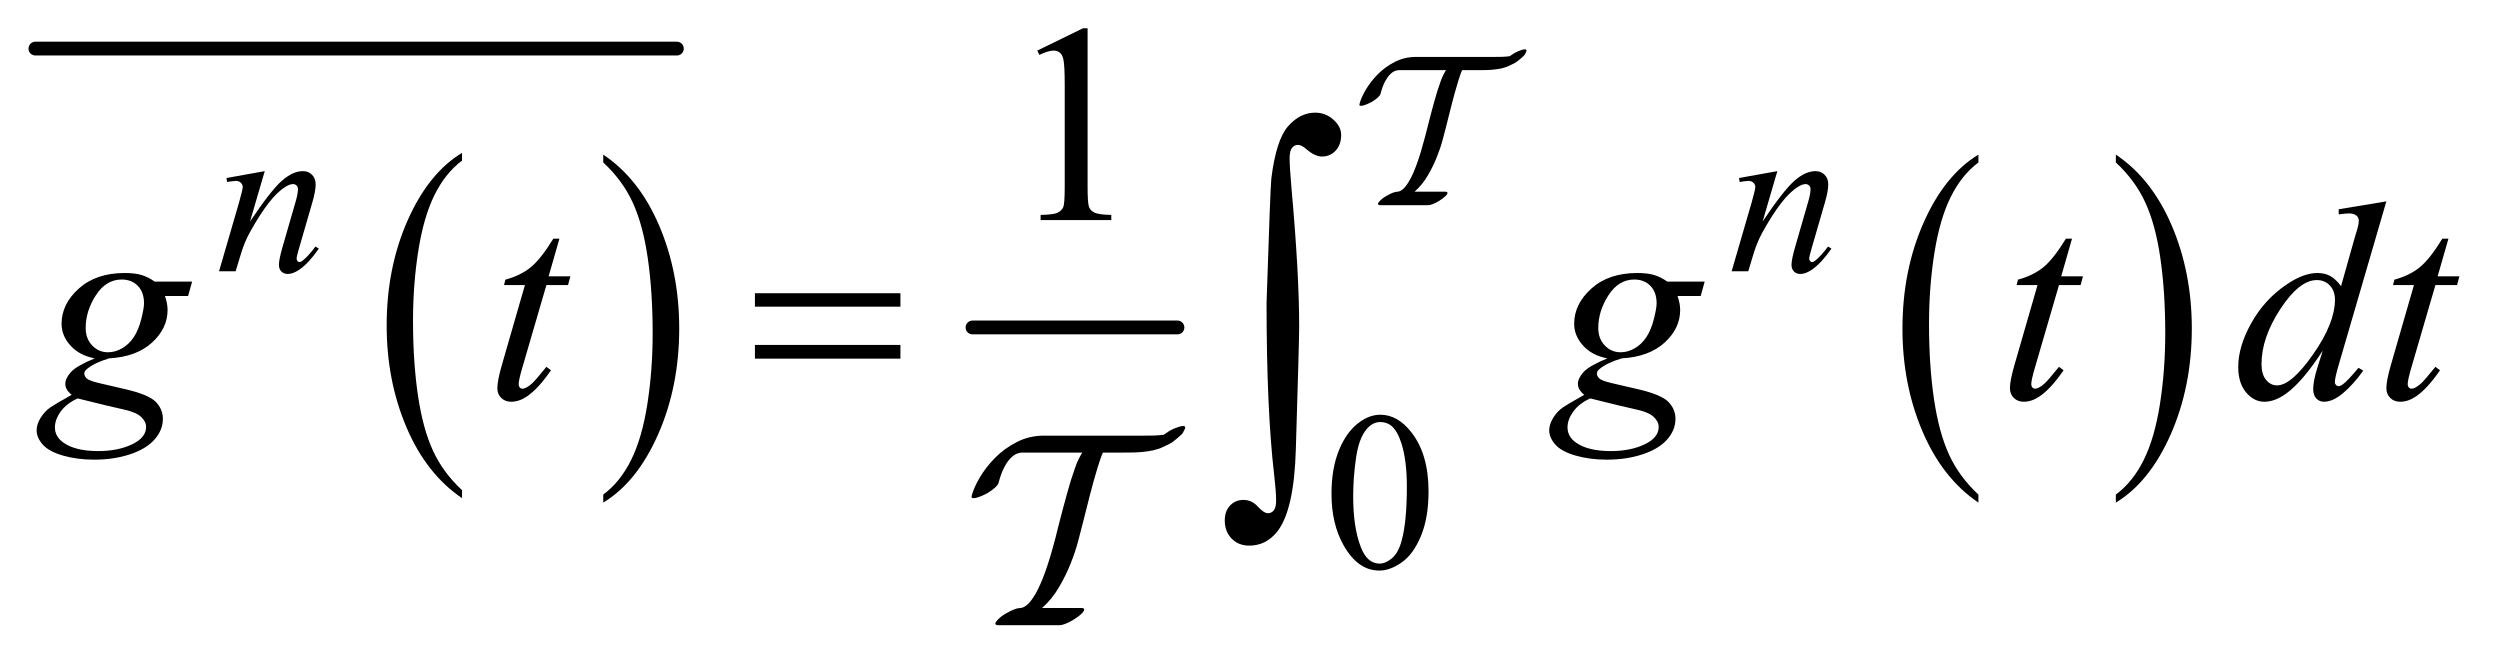 <?xml version="1.0" encoding="UTF-8"?>
<!DOCTYPE svg PUBLIC '-//W3C//DTD SVG 1.0//EN'
          'http://www.w3.org/TR/2001/REC-SVG-20010904/DTD/svg10.dtd'>
<svg stroke-dasharray="none" shape-rendering="auto" xmlns="http://www.w3.org/2000/svg" font-family="'Dialog'" text-rendering="auto" width="137" fill-opacity="1" color-interpolation="auto" color-rendering="auto" preserveAspectRatio="xMidYMid meet" font-size="12px" viewBox="0 0 137 36" fill="black" xmlns:xlink="http://www.w3.org/1999/xlink" stroke="black" image-rendering="auto" stroke-miterlimit="10" stroke-linecap="square" stroke-linejoin="miter" font-style="normal" stroke-width="1" height="36" stroke-dashoffset="0" font-weight="normal" stroke-opacity="1"
><!--Generated by the Batik Graphics2D SVG Generator--><defs id="genericDefs"
  /><g
  ><defs id="defs1"
    ><clipPath clipPathUnits="userSpaceOnUse" id="clipPath1"
      ><path d="M-0.997 -1 L85.94 -1 L85.94 21.748 L-0.997 21.748 L-0.997 -1 Z"
      /></clipPath
      ><clipPath clipPathUnits="userSpaceOnUse" id="clipPath2"
      ><path d="M56.9 104.375 L56.9 706.98 L2523.922 706.98 L2523.922 104.375 Z"
      /></clipPath
      ><clipPath clipPathUnits="userSpaceOnUse" id="clipPath3"
      ><path d="M1.781 3.267 L1.781 22.128 L78.999 22.128 L78.999 3.267 Z"
      /></clipPath
    ></defs
    ><g transform="scale(1.576,1.576) translate(0.997,1) matrix(0.034,0,0,0.034,-1.959,-3.594)"
    ><path d="M500.812 577.594 L500.812 585.734 Q464.375 561.109 444.055 513.461 Q423.734 465.812 423.734 409.172 Q423.734 350.25 445.102 301.844 Q466.469 253.438 500.812 232.594 L500.812 240.547 Q483.641 253.438 472.609 275.789 Q461.578 298.141 456.133 332.531 Q450.688 366.922 450.688 404.234 Q450.688 446.484 455.711 480.586 Q460.734 514.688 471.07 537.141 Q481.406 559.594 500.812 577.594 Z" stroke="none" clip-path="url(#clipPath2)"
    /></g
    ><g transform="matrix(0.054,0,0,0.054,-1.517,-4.087)"
    ><path d="M640.281 240.547 L640.281 232.594 Q676.734 257.031 697.055 304.68 Q717.375 352.328 717.375 408.984 Q717.375 467.891 696.008 516.398 Q674.641 564.906 640.281 585.734 L640.281 577.594 Q657.594 564.703 668.633 542.352 Q679.672 520 685.047 485.711 Q690.422 451.422 690.422 413.906 Q690.422 371.844 685.461 337.648 Q680.5 303.453 670.102 281 Q659.703 258.547 640.281 240.547 Z" stroke="none" clip-path="url(#clipPath2)"
    /></g
    ><g stroke-width="14" transform="matrix(0.054,0,0,0.054,-1.517,-4.087)" stroke-linejoin="round" stroke-linecap="round"
    ><line y2="125" fill="none" x1="64" clip-path="url(#clipPath2)" x2="715" y1="125"
    /></g
    ><g stroke-width="14" transform="matrix(0.054,0,0,0.054,-1.517,-4.087)" stroke-linejoin="round" stroke-linecap="round"
    ><line y2="408" fill="none" x1="1015" clip-path="url(#clipPath2)" x2="1223" y1="408"
    /></g
    ><g transform="matrix(0.054,0,0,0.054,-1.517,-4.087)"
    ><path d="M2035.812 577.594 L2035.812 585.734 Q1999.375 561.109 1979.055 513.461 Q1958.734 465.812 1958.734 409.172 Q1958.734 350.25 1980.102 301.844 Q2001.469 253.438 2035.812 232.594 L2035.812 240.547 Q2018.641 253.438 2007.609 275.789 Q1996.578 298.141 1991.133 332.531 Q1985.688 366.922 1985.688 404.234 Q1985.688 446.484 1990.711 480.586 Q1995.735 514.688 2006.07 537.141 Q2016.406 559.594 2035.812 577.594 Z" stroke="none" clip-path="url(#clipPath2)"
    /></g
    ><g transform="matrix(0.054,0,0,0.054,-1.517,-4.087)"
    ><path d="M2175.281 240.547 L2175.281 232.594 Q2211.734 257.031 2232.055 304.68 Q2252.375 352.328 2252.375 408.984 Q2252.375 467.891 2231.008 516.398 Q2209.641 564.906 2175.281 585.734 L2175.281 577.594 Q2192.594 564.703 2203.633 542.352 Q2214.672 520 2220.047 485.711 Q2225.422 451.422 2225.422 413.906 Q2225.422 371.844 2220.461 337.648 Q2215.5 303.453 2205.102 281 Q2194.703 258.547 2175.281 240.547 Z" stroke="none" clip-path="url(#clipPath2)"
    /></g
    ><g transform="matrix(0.054,0,0,0.054,-1.517,-4.087)"
    ><path d="M1379.312 576.75 Q1379.312 550.703 1387.172 531.891 Q1395.031 513.078 1408.062 503.875 Q1418.172 496.562 1428.953 496.562 Q1446.469 496.562 1460.391 514.422 Q1477.797 536.547 1477.797 574.391 Q1477.797 600.906 1470.164 619.438 Q1462.531 637.969 1450.68 646.336 Q1438.828 654.703 1427.828 654.703 Q1406.047 654.703 1391.547 628.984 Q1379.312 607.297 1379.312 576.75 ZM1401.328 579.562 Q1401.328 611.016 1409.078 630.891 Q1415.469 647.625 1428.156 647.625 Q1434.235 647.625 1440.742 642.172 Q1447.25 636.719 1450.625 623.922 Q1455.797 604.609 1455.797 569.453 Q1455.797 543.406 1450.406 526 Q1446.36 513.078 1439.953 507.687 Q1435.344 503.984 1428.844 503.984 Q1421.203 503.984 1415.25 510.828 Q1407.156 520.156 1404.242 540.148 Q1401.328 560.14 1401.328 579.562 Z" stroke="none" clip-path="url(#clipPath2)"
    /></g
    ><g transform="matrix(0.054,0,0,0.054,-1.517,-4.087)"
    ><path d="M1080.75 127.016 L1127.156 104.375 L1131.797 104.375 L1131.797 265.391 Q1131.797 281.422 1133.133 285.359 Q1134.469 289.297 1138.688 291.406 Q1142.906 293.516 1155.844 293.797 L1155.844 299 L1084.125 299 L1084.125 293.797 Q1097.625 293.516 1101.563 291.477 Q1105.5 289.438 1107.047 285.992 Q1108.594 282.547 1108.594 265.391 L1108.594 162.453 Q1108.594 141.641 1107.188 135.734 Q1106.203 131.234 1103.602 129.125 Q1101 127.016 1097.344 127.016 Q1092.141 127.016 1082.86 131.375 L1080.75 127.016 Z" stroke="none" clip-path="url(#clipPath2)"
    /></g
    ><g transform="matrix(0.054,0,0,0.054,-1.517,-4.087)"
    ><path d="M296.766 249.359 L281.828 300.469 Q302.828 269.125 314 259.242 Q325.172 249.359 335.5 249.359 Q341.125 249.359 344.773 253.07 Q348.422 256.781 348.422 262.734 Q348.422 269.469 345.172 280.703 L331.469 327.984 Q329.109 336.172 329.109 337.969 Q329.109 339.547 330.008 340.609 Q330.906 341.672 331.906 341.672 Q333.266 341.672 335.172 340.219 Q341.125 335.5 348.203 325.844 L351.672 327.984 Q341.234 342.906 331.906 349.312 Q325.406 353.703 320.234 353.703 Q316.078 353.703 313.609 351.172 Q311.141 348.641 311.141 344.375 Q311.141 338.984 314.953 325.844 L327.984 280.703 Q330.453 272.281 330.453 267.562 Q330.453 265.312 328.992 263.906 Q327.531 262.5 325.406 262.5 Q322.25 262.5 317.875 265.203 Q309.562 270.25 300.578 281.875 Q291.594 293.5 281.594 311.578 Q276.328 321.125 272.844 332.469 L267.219 351 L250.375 351 L270.812 280.703 Q274.406 268 274.406 265.422 Q274.406 262.953 272.445 261.102 Q270.484 259.25 267.562 259.25 Q266.219 259.25 262.844 259.703 L258.578 260.375 L257.906 256.328 L296.766 249.359 ZM1831.766 249.359 L1816.828 300.469 Q1837.828 269.125 1849 259.242 Q1860.172 249.359 1870.5 249.359 Q1876.125 249.359 1879.773 253.07 Q1883.422 256.781 1883.422 262.734 Q1883.422 269.469 1880.172 280.703 L1866.469 327.984 Q1864.11 336.172 1864.11 337.969 Q1864.11 339.547 1865.008 340.609 Q1865.906 341.672 1866.906 341.672 Q1868.266 341.672 1870.172 340.219 Q1876.125 335.5 1883.203 325.844 L1886.672 327.984 Q1876.235 342.906 1866.906 349.312 Q1860.406 353.703 1855.235 353.703 Q1851.078 353.703 1848.61 351.172 Q1846.141 348.641 1846.141 344.375 Q1846.141 338.984 1849.953 325.844 L1862.985 280.703 Q1865.453 272.281 1865.453 267.562 Q1865.453 265.312 1863.992 263.906 Q1862.531 262.5 1860.406 262.5 Q1857.25 262.5 1852.875 265.203 Q1844.563 270.25 1835.578 281.875 Q1826.594 293.5 1816.594 311.578 Q1811.328 321.125 1807.844 332.469 L1802.219 351 L1785.375 351 L1805.813 280.703 Q1809.407 268 1809.407 265.422 Q1809.407 262.953 1807.446 261.102 Q1805.485 259.25 1802.563 259.25 Q1801.219 259.25 1797.844 259.703 L1793.578 260.375 L1792.906 256.328 L1831.766 249.359 Z" stroke="none" clip-path="url(#clipPath2)"
    /></g
    ><g transform="matrix(0.054,0,0,0.054,-1.517,-4.087)"
    ><path d="M223.047 361.453 L218.969 376.078 L195.484 376.078 Q198.156 383.672 198.156 390.281 Q198.156 408.844 182.406 423.328 Q166.516 437.812 138.812 439.359 Q123.906 443.859 116.453 450.047 Q113.641 452.297 113.641 454.688 Q113.641 457.5 116.172 459.82 Q118.703 462.141 128.969 464.531 L156.25 470.859 Q178.891 476.203 186.203 483.516 Q193.375 490.969 193.375 500.672 Q193.375 512.203 184.867 521.766 Q176.359 531.328 159.977 536.742 Q143.594 542.156 123.766 542.156 Q106.328 542.156 91.984 538.008 Q77.641 533.86 71.453 526.828 Q65.266 519.797 65.266 512.344 Q65.266 506.297 69.273 499.758 Q73.281 493.219 79.328 489 Q83.125 486.328 100.844 476.344 Q94.375 471.281 94.375 465.235 Q94.375 459.61 100.07 453.281 Q105.766 446.953 124.188 439.36 Q108.719 436.406 99.648 426.422 Q90.578 416.438 90.578 404.203 Q90.578 384.235 108.086 368.485 Q125.594 352.735 154.703 352.735 Q165.25 352.735 172 354.844 Q178.75 356.953 185.078 361.453 L223.047 361.453 ZM174.25 383.531 Q174.25 372.281 167.992 365.812 Q161.734 359.344 151.609 359.344 Q135.719 359.344 125.383 375.305 Q115.047 391.266 115.047 408.562 Q115.047 419.391 121.656 426.281 Q128.266 433.172 137.688 433.172 Q145.141 433.172 152.102 429.094 Q159.062 425.016 163.844 417.844 Q168.625 410.672 171.438 399.562 Q174.25 388.453 174.25 383.531 ZM106.891 480 Q95.5 485.203 89.664 493.359 Q83.828 501.516 83.828 509.391 Q83.828 518.672 92.266 524.719 Q104.359 533.438 127.703 533.438 Q147.812 533.438 162.086 526.617 Q176.359 519.797 176.359 508.969 Q176.359 503.484 171.086 498.562 Q165.812 493.641 150.625 490.547 Q142.328 488.859 106.891 480 ZM595.812 317.859 L584.844 356.109 L606.922 356.109 L604.531 364.969 L582.594 364.969 L558.406 447.938 Q554.469 461.297 554.469 465.234 Q554.469 467.625 555.594 468.891 Q556.719 470.156 558.266 470.156 Q561.781 470.156 567.547 465.234 Q570.922 462.422 582.594 447.938 L587.235 451.453 Q574.297 470.297 562.766 478.031 Q554.891 483.375 546.875 483.375 Q540.688 483.375 536.75 479.508 Q532.813 475.641 532.813 469.594 Q532.813 462 537.313 446.391 L560.797 364.969 L539.563 364.969 L540.969 359.484 Q556.438 355.266 566.703 346.898 Q576.969 338.531 589.625 317.859 L595.813 317.859 ZM1758.047 361.453 L1753.969 376.078 L1730.484 376.078 Q1733.156 383.672 1733.156 390.281 Q1733.156 408.844 1717.406 423.328 Q1701.515 437.812 1673.812 439.359 Q1658.906 443.859 1651.453 450.047 Q1648.64 452.297 1648.64 454.688 Q1648.64 457.5 1651.172 459.82 Q1653.703 462.141 1663.969 464.531 L1691.25 470.859 Q1713.89 476.203 1721.203 483.516 Q1728.375 490.969 1728.375 500.672 Q1728.375 512.203 1719.867 521.766 Q1711.359 531.328 1694.976 536.742 Q1678.594 542.156 1658.765 542.156 Q1641.328 542.156 1626.984 538.008 Q1612.64 533.86 1606.453 526.828 Q1600.265 519.797 1600.265 512.344 Q1600.265 506.297 1604.273 499.758 Q1608.281 493.219 1614.328 489 Q1618.125 486.328 1635.844 476.344 Q1629.375 471.281 1629.375 465.235 Q1629.375 459.61 1635.07 453.281 Q1640.765 446.953 1659.187 439.36 Q1643.719 436.406 1634.648 426.422 Q1625.578 416.438 1625.578 404.203 Q1625.578 384.235 1643.086 368.485 Q1660.594 352.735 1689.703 352.735 Q1700.25 352.735 1707 354.844 Q1713.75 356.953 1720.078 361.453 L1758.047 361.453 ZM1709.25 383.531 Q1709.25 372.281 1702.992 365.812 Q1696.734 359.344 1686.609 359.344 Q1670.719 359.344 1660.383 375.305 Q1650.047 391.266 1650.047 408.562 Q1650.047 419.391 1656.656 426.281 Q1663.265 433.172 1672.687 433.172 Q1680.14 433.172 1687.101 429.094 Q1694.062 425.016 1698.844 417.844 Q1703.625 410.672 1706.437 399.562 Q1709.25 388.453 1709.25 383.531 ZM1641.891 480 Q1630.5 485.203 1624.664 493.359 Q1618.828 501.516 1618.828 509.391 Q1618.828 518.672 1627.266 524.719 Q1639.359 533.438 1662.703 533.438 Q1682.812 533.438 1697.086 526.617 Q1711.36 519.797 1711.36 508.969 Q1711.36 503.484 1706.086 498.562 Q1700.812 493.641 1685.625 490.547 Q1677.328 488.859 1641.891 480 ZM2130.812 317.859 L2119.844 356.109 L2141.922 356.109 L2139.531 364.969 L2117.594 364.969 L2093.406 447.938 Q2089.469 461.297 2089.469 465.234 Q2089.469 467.625 2090.594 468.891 Q2091.719 470.156 2093.266 470.156 Q2096.781 470.156 2102.547 465.234 Q2105.922 462.422 2117.594 447.938 L2122.234 451.453 Q2109.297 470.297 2097.766 478.031 Q2089.891 483.375 2081.875 483.375 Q2075.688 483.375 2071.75 479.508 Q2067.812 475.641 2067.812 469.594 Q2067.812 462 2072.312 446.391 L2095.797 364.969 L2074.562 364.969 L2075.969 359.484 Q2091.438 355.266 2101.703 346.898 Q2111.969 338.531 2124.625 317.859 L2130.812 317.859 ZM2449.812 280.031 L2401.438 445.969 Q2397.5 459.469 2397.5 463.688 Q2397.5 465.094 2398.695 466.359 Q2399.891 467.625 2401.156 467.625 Q2402.984 467.625 2405.516 465.797 Q2410.297 462.422 2421.547 448.922 L2426.328 451.875 Q2416.203 465.938 2405.867 474.656 Q2395.531 483.375 2386.531 483.375 Q2381.75 483.375 2378.656 480 Q2375.562 476.625 2375.562 470.438 Q2375.562 462.422 2379.781 448.922 L2385.266 431.484 Q2364.875 462.984 2348.141 475.078 Q2336.609 483.375 2326.062 483.375 Q2315.375 483.375 2307.43 473.883 Q2299.484 464.391 2299.484 448.078 Q2299.484 427.125 2312.844 403.359 Q2326.203 379.594 2348.141 364.688 Q2365.438 352.734 2379.922 352.734 Q2387.516 352.734 2393 355.828 Q2398.484 358.922 2403.828 366.094 L2417.609 317.156 Q2419.156 311.953 2420.141 308.859 Q2421.828 303.234 2421.828 299.578 Q2421.828 296.625 2419.719 294.656 Q2416.766 292.266 2412.125 292.266 Q2408.891 292.266 2401.438 293.25 L2401.438 288.047 L2449.812 280.031 ZM2397.641 379.875 Q2397.641 370.875 2392.438 365.391 Q2387.234 359.906 2379.219 359.906 Q2361.5 359.906 2342.305 389.156 Q2323.109 418.406 2323.109 445.125 Q2323.109 455.672 2327.75 461.227 Q2332.391 466.781 2338.859 466.781 Q2353.484 466.781 2375.562 435.141 Q2397.641 403.5 2397.641 379.875 ZM2512.812 317.859 L2501.844 356.109 L2523.922 356.109 L2521.531 364.969 L2499.594 364.969 L2475.406 447.938 Q2471.469 461.297 2471.469 465.234 Q2471.469 467.625 2472.594 468.891 Q2473.719 470.156 2475.266 470.156 Q2478.781 470.156 2484.547 465.234 Q2487.922 462.422 2499.594 447.938 L2504.234 451.453 Q2491.297 470.297 2479.766 478.031 Q2471.891 483.375 2463.875 483.375 Q2457.688 483.375 2453.75 479.508 Q2449.812 475.641 2449.812 469.594 Q2449.812 462 2454.312 446.391 L2477.797 364.969 L2456.562 364.969 L2457.969 359.484 Q2473.438 355.266 2483.703 346.898 Q2493.969 338.531 2506.625 317.859 L2512.812 317.859 Z" stroke="none" clip-path="url(#clipPath2)"
    /></g
    ><g transform="matrix(0.054,0,0,0.054,-1.517,-4.087)"
    ><path d="M794.203 373.266 L941.859 373.266 L941.859 386.906 L794.203 386.906 L794.203 373.266 ZM794.203 425.719 L941.859 425.719 L941.859 439.641 L794.203 439.641 L794.203 425.719 Z" stroke="none" clip-path="url(#clipPath2)"
    /></g
    ><g transform="matrix(0.054,0,0,0.054,-1.517,-4.087)"
    ><path d="M1313.406 383.031 Q1317.203 266.797 1318.25 256.891 Q1323.109 217.656 1335.234 203.836 Q1347.359 190.016 1362.766 190.016 Q1373.312 190.016 1381.219 197.086 Q1389.125 204.156 1389.125 212.594 Q1389.125 222.5 1383.539 228.516 Q1377.953 234.531 1369.719 234.531 Q1362.344 234.531 1353.688 226.938 Q1348.844 222.719 1345.25 222.719 Q1341.672 222.719 1339.242 225.773 Q1336.813 228.828 1336.813 236.219 Q1336.813 245.078 1338.719 266.797 Q1346.516 353.281 1346.516 407.078 Q1346.516 421.203 1343.141 531.109 Q1341.453 593.344 1324.156 615.281 Q1312.766 629.406 1295.891 629.406 Q1284.922 629.406 1277.961 622.234 Q1271 615.062 1271 603.891 Q1271 594.391 1276.383 588.695 Q1281.766 583 1289.984 583 Q1298.422 583 1304.539 589.75 Q1310.656 596.5 1314.875 596.5 Q1318.469 596.5 1320.789 593.547 Q1323.109 590.594 1323.109 583.641 Q1323.109 574.766 1321.203 558.312 Q1313.406 491.875 1313.406 383.031 Z" stroke="none" clip-path="url(#clipPath2)"
    /></g
    ><g transform="matrix(1.733,0,0,1.733,-1.517,-4.087)"
    ><path d="M38.348 15.851 C38.33 15.822 38.273 15.822 38.177 15.847 C38.08 15.876 37.973 15.919 37.856 15.983 C37.822 16.008 37.789 16.03 37.76 16.049 C37.731 16.067 37.701 16.087 37.672 16.106 C37.578 16.12 37.48 16.124 37.378 16.131 C37.276 16.134 37.166 16.134 37.049 16.134 L35.996 16.134 L33.889 16.134 C33.579 16.134 33.293 16.201 33.029 16.336 C32.766 16.471 32.536 16.638 32.34 16.836 C32.145 17.035 31.982 17.244 31.853 17.464 C31.725 17.683 31.64 17.878 31.599 18.047 L31.599 18.09 C31.623 18.118 31.681 18.118 31.774 18.093 C31.868 18.065 31.973 18.021 32.09 17.957 C32.19 17.898 32.272 17.84 32.336 17.781 C32.401 17.722 32.438 17.673 32.45 17.632 C32.503 17.427 32.563 17.262 32.63 17.136 C32.697 17.01 32.766 16.912 32.836 16.842 C32.907 16.771 32.974 16.725 33.038 16.702 C33.103 16.677 33.152 16.67 33.187 16.67 L35.101 16.67 C35.077 16.698 35.058 16.73 35.044 16.762 C35.029 16.794 35.013 16.825 34.995 16.854 C34.948 16.942 34.906 17.044 34.868 17.161 C34.83 17.278 34.788 17.404 34.741 17.538 C34.659 17.814 34.576 18.11 34.491 18.429 C34.406 18.748 34.328 19.051 34.258 19.338 C34.141 19.788 34.03 20.158 33.925 20.448 C33.819 20.738 33.718 20.966 33.622 21.132 C33.525 21.299 33.436 21.416 33.354 21.484 C33.272 21.551 33.199 21.584 33.135 21.584 C33.088 21.584 33.027 21.598 32.95 21.626 C32.874 21.654 32.795 21.693 32.714 21.741 C32.596 21.805 32.503 21.874 32.433 21.947 C32.363 22.02 32.336 22.071 32.354 22.1 C32.372 22.118 32.395 22.128 32.424 22.128 L34.381 22.128 C34.428 22.128 34.488 22.114 34.561 22.086 C34.634 22.058 34.712 22.019 34.794 21.972 C34.91 21.902 35.004 21.833 35.074 21.766 C35.145 21.698 35.171 21.647 35.153 21.612 C35.142 21.595 35.118 21.584 35.083 21.584 L33.828 21.584 C34.039 21.396 34.217 21.177 34.363 20.926 C34.51 20.674 34.633 20.424 34.732 20.175 C34.831 19.926 34.91 19.69 34.969 19.464 C35.028 19.239 35.074 19.059 35.109 18.925 C35.18 18.638 35.256 18.337 35.338 18.021 C35.419 17.705 35.501 17.412 35.583 17.143 C35.612 17.049 35.64 16.963 35.667 16.884 C35.693 16.805 35.721 16.734 35.75 16.67 L36.347 16.67 C36.464 16.67 36.597 16.669 36.746 16.666 C36.895 16.663 37.037 16.649 37.172 16.629 C37.201 16.625 37.233 16.615 37.268 16.611 C37.303 16.608 37.336 16.6 37.365 16.593 C37.4 16.579 37.442 16.569 37.492 16.556 C37.542 16.542 37.59 16.524 37.637 16.499 C37.695 16.47 37.76 16.439 37.83 16.407 C37.9 16.375 37.962 16.335 38.014 16.288 L38.111 16.209 C38.152 16.177 38.188 16.141 38.221 16.112 C38.252 16.084 38.275 16.056 38.286 16.033 L38.339 15.928 C38.357 15.903 38.359 15.881 38.347 15.858 Z" stroke="none" clip-path="url(#clipPath3)"
    /></g
    ><g transform="matrix(1.733,0,0,1.733,-1.517,-4.087)"
    ><path d="M49.142 3.936 C49.127 3.914 49.083 3.914 49.008 3.933 C48.932 3.956 48.849 3.989 48.757 4.04 C48.73 4.059 48.704 4.076 48.681 4.091 C48.659 4.105 48.636 4.121 48.613 4.136 C48.54 4.147 48.463 4.15 48.383 4.155 C48.303 4.158 48.217 4.158 48.126 4.158 L47.302 4.158 L45.654 4.158 C45.412 4.158 45.188 4.21 44.982 4.316 C44.776 4.421 44.596 4.552 44.443 4.707 C44.29 4.862 44.163 5.026 44.062 5.198 C43.961 5.369 43.895 5.521 43.863 5.654 L43.863 5.687 C43.882 5.709 43.927 5.709 44 5.69 C44.073 5.668 44.156 5.634 44.247 5.583 C44.325 5.538 44.389 5.492 44.44 5.446 C44.49 5.4 44.52 5.361 44.529 5.329 C44.57 5.169 44.617 5.04 44.669 4.941 C44.722 4.843 44.776 4.766 44.831 4.711 C44.886 4.656 44.938 4.62 44.989 4.602 C45.039 4.582 45.078 4.577 45.105 4.577 L46.602 4.577 C46.583 4.599 46.569 4.624 46.557 4.649 C46.546 4.674 46.533 4.698 46.519 4.721 C46.483 4.79 46.45 4.87 46.42 4.961 C46.39 5.052 46.357 5.151 46.32 5.256 C46.256 5.471 46.191 5.704 46.125 5.953 C46.058 6.202 45.998 6.439 45.943 6.663 C45.851 7.016 45.764 7.305 45.682 7.532 C45.6 7.758 45.521 7.937 45.445 8.067 C45.37 8.197 45.3 8.289 45.236 8.342 C45.172 8.394 45.114 8.42 45.064 8.42 C45.028 8.42 44.98 8.431 44.92 8.453 C44.861 8.475 44.799 8.506 44.735 8.543 C44.643 8.593 44.57 8.647 44.515 8.704 C44.46 8.761 44.44 8.801 44.453 8.824 C44.468 8.838 44.485 8.846 44.508 8.846 L46.039 8.846 C46.076 8.846 46.123 8.835 46.18 8.813 C46.237 8.791 46.297 8.761 46.362 8.724 C46.453 8.669 46.526 8.615 46.581 8.562 C46.636 8.51 46.657 8.47 46.643 8.442 C46.634 8.428 46.615 8.42 46.588 8.42 L45.606 8.42 C45.771 8.274 45.911 8.102 46.025 7.905 C46.14 7.709 46.236 7.513 46.313 7.319 C46.391 7.124 46.453 6.939 46.499 6.762 C46.544 6.587 46.581 6.445 46.609 6.34 C46.664 6.116 46.723 5.88 46.787 5.633 C46.851 5.386 46.915 5.157 46.979 4.947 C47.002 4.874 47.024 4.806 47.044 4.745 C47.065 4.682 47.087 4.627 47.11 4.577 L47.577 4.577 C47.668 4.577 47.772 4.576 47.889 4.574 C48.005 4.572 48.116 4.56 48.222 4.545 C48.244 4.542 48.27 4.534 48.297 4.531 C48.324 4.528 48.35 4.522 48.373 4.517 C48.4 4.506 48.433 4.498 48.472 4.488 C48.511 4.476 48.549 4.463 48.586 4.443 C48.631 4.421 48.681 4.396 48.736 4.371 C48.791 4.346 48.839 4.315 48.881 4.278 L48.956 4.216 C48.988 4.191 49.017 4.163 49.042 4.141 C49.067 4.118 49.084 4.097 49.093 4.079 L49.135 3.997 C49.148 3.977 49.15 3.96 49.141 3.942 Z" stroke="none" clip-path="url(#clipPath3)"
    /></g
  ></g
></svg
>

